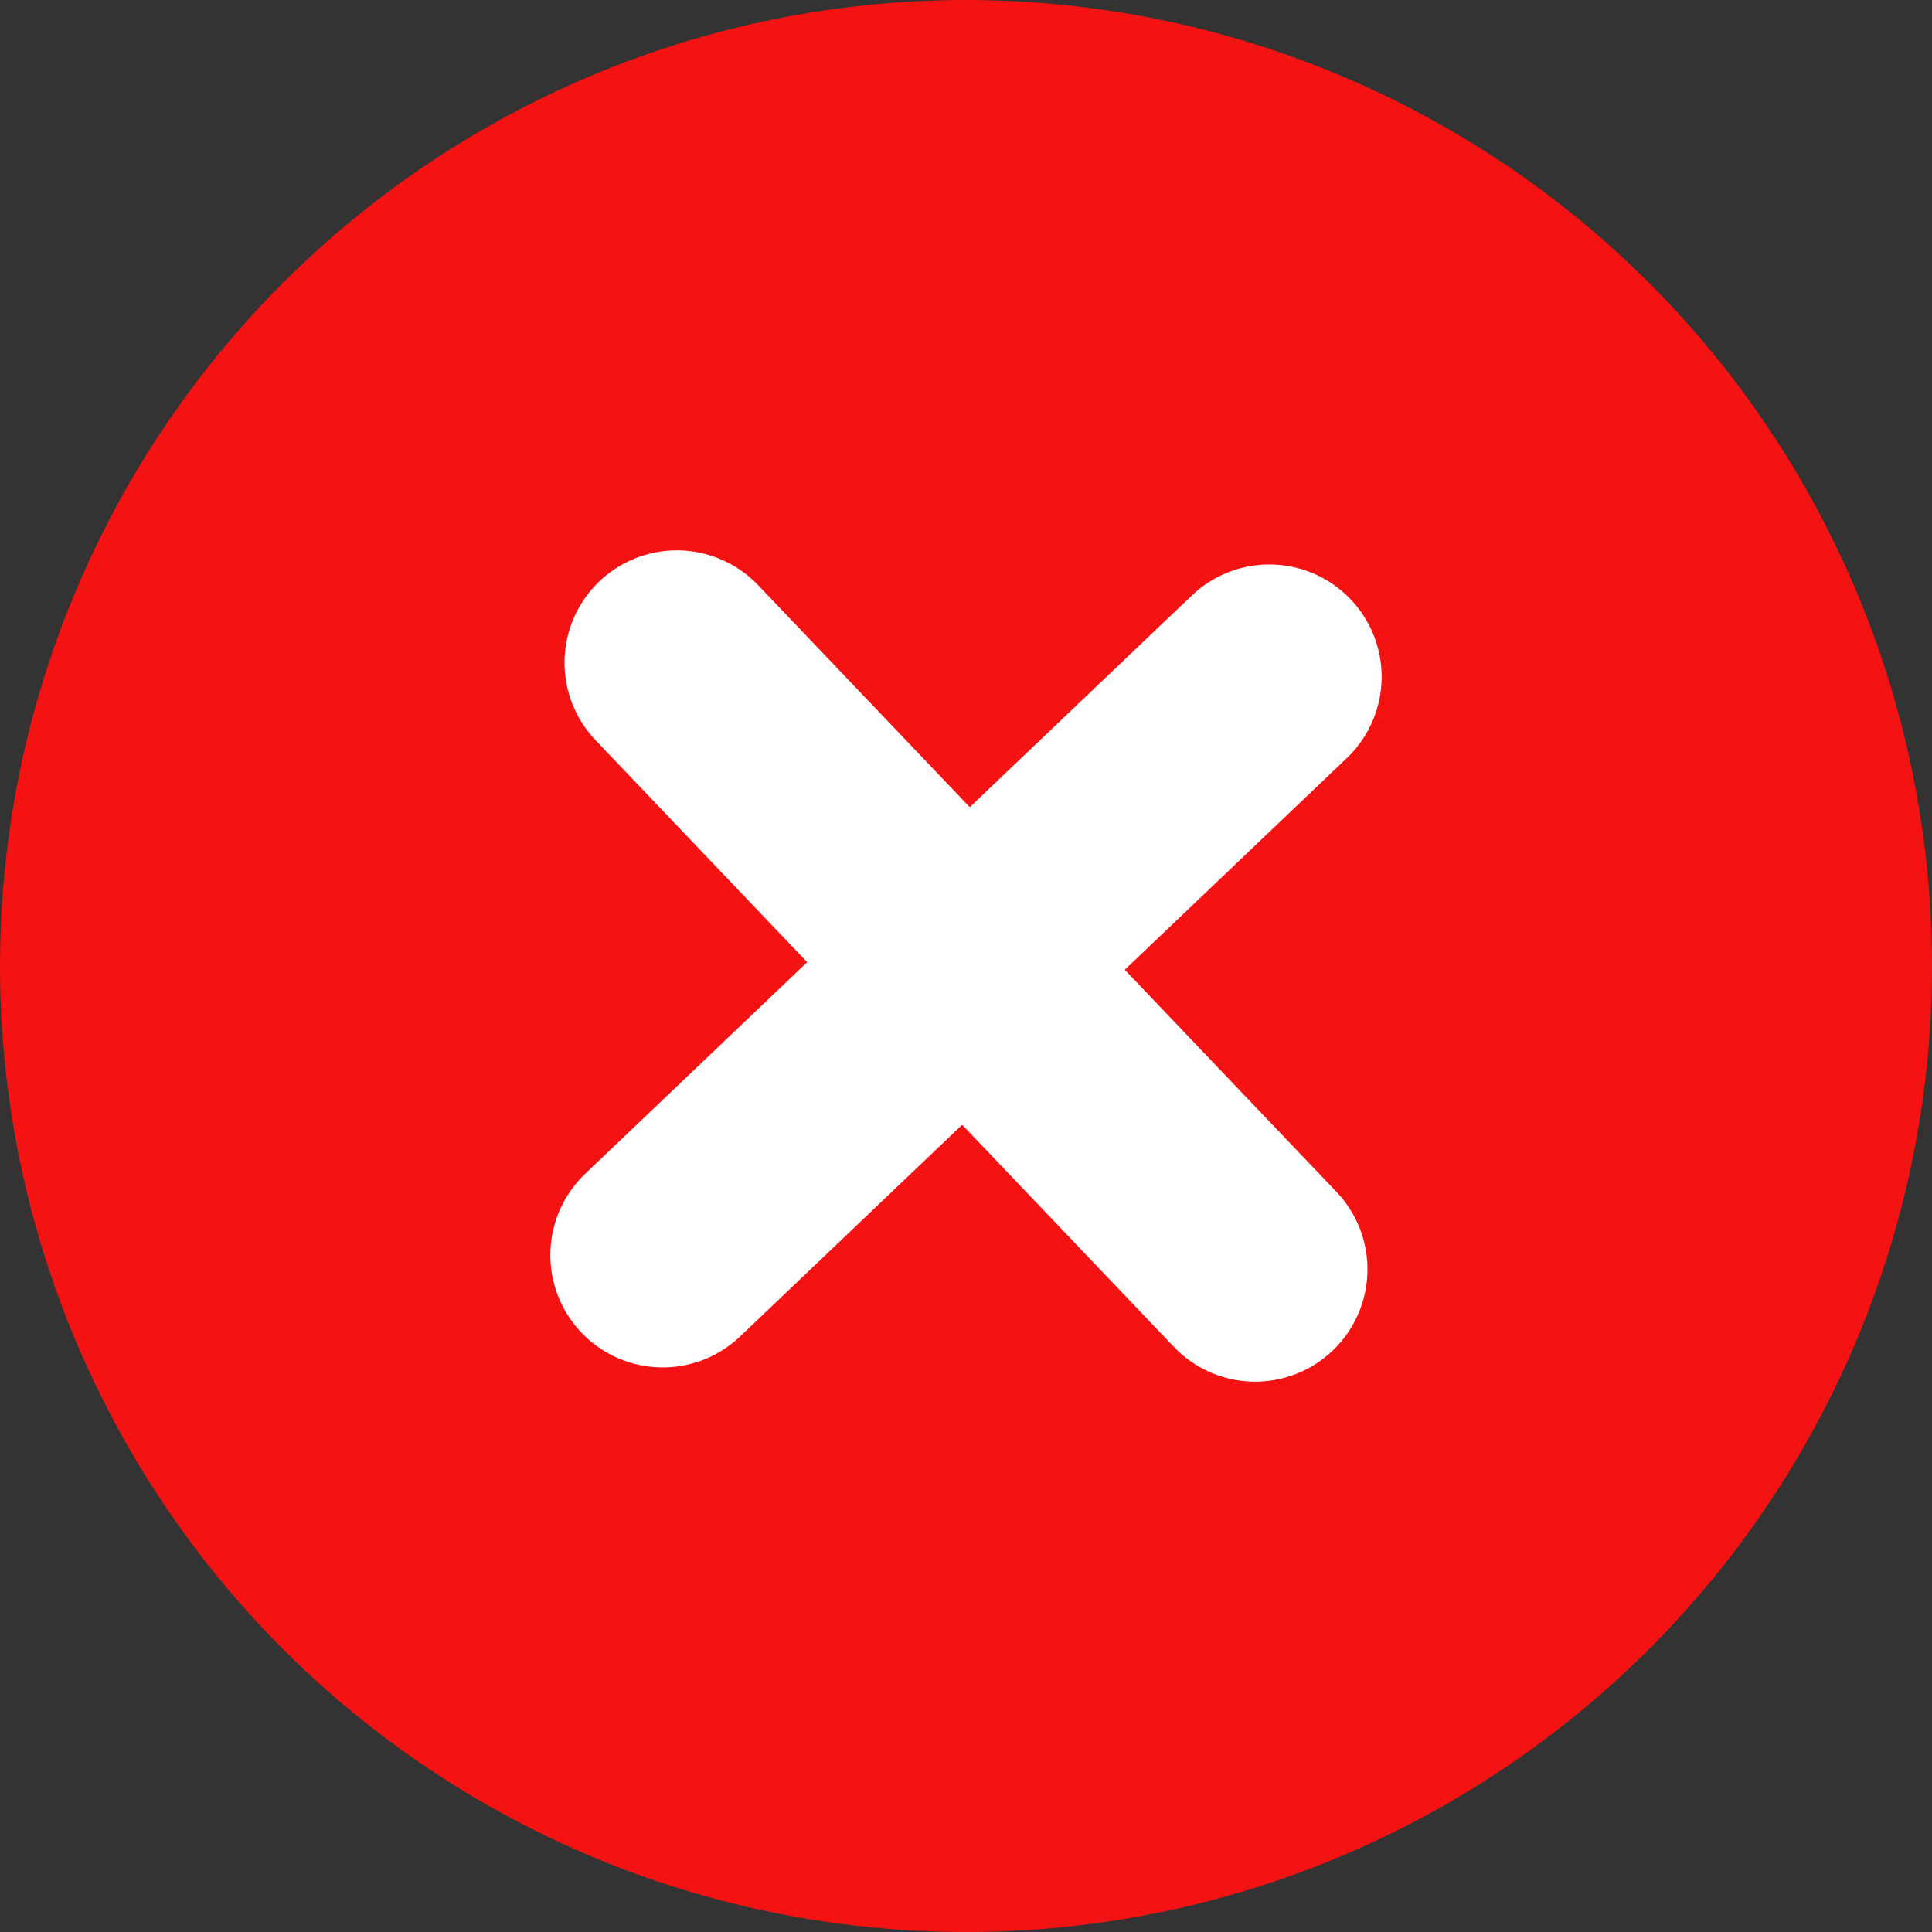 <svg xmlns="http://www.w3.org/2000/svg" width="43" height="43" viewBox="0 0 43 43"><rect x="0" y="0" width="43" height="43" fill="#333333" stroke="none"/><g id="Group_169" data-name="Group 169" transform="translate(-884 -9522)"><g id="Group_175" data-name="Group 175"><circle id="Ellipse_53" data-name="Ellipse 53" cx="21.5" cy="21.5" r="21.5" transform="translate(884 9522)" fill="#f41212"></circle><path id="Path_242" data-name="Path 242" d="M284.6,9551.318l13.943-12.392" transform="translate(-8623.632 10168.014) rotate(-92)" fill="none" stroke="#fff" stroke-linecap="round" stroke-linejoin="round" stroke-width="5"></path><path id="Path_243" data-name="Path 243" d="M284.6,9551.318l13.943-12.392" transform="translate(280.986 14.367) rotate(-2)" fill="none" stroke="#fff" stroke-linecap="round" stroke-linejoin="round" stroke-width="5"></path></g></g></svg>